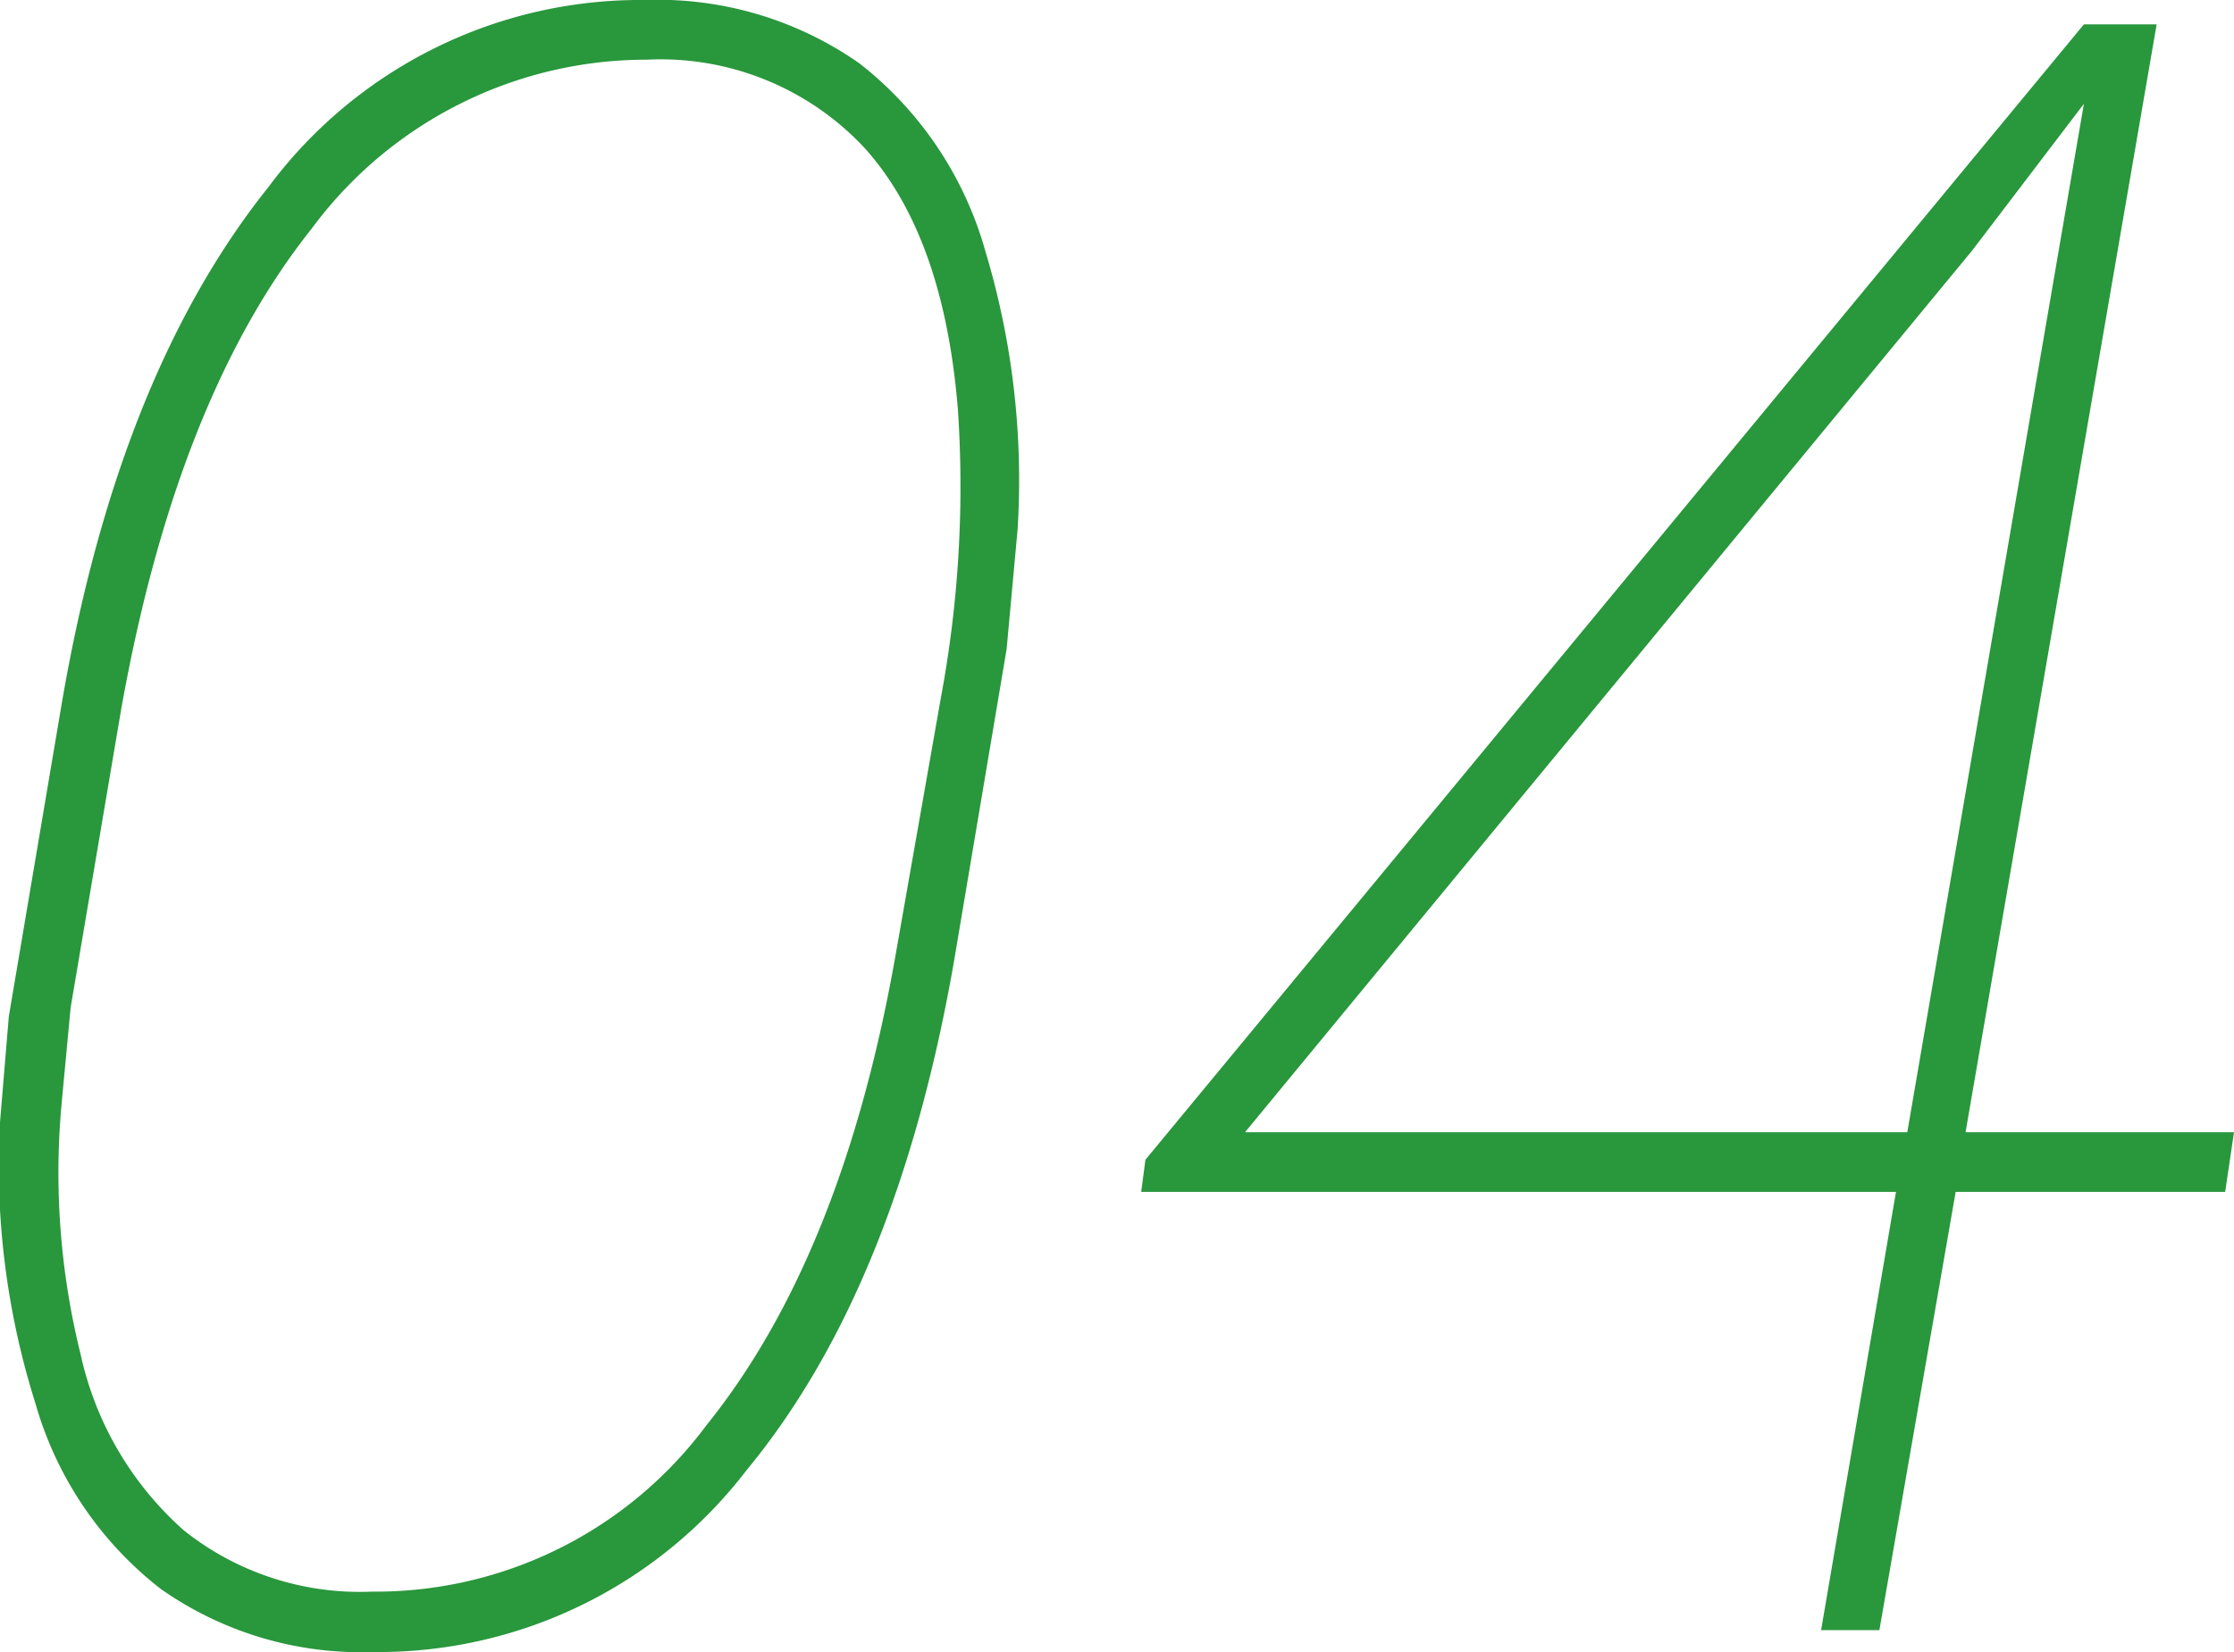<svg xmlns="http://www.w3.org/2000/svg" viewBox="0 0 63.25 46.78"><defs><style>.cls-1{fill:#29973c;}</style></defs><g id="レイヤー_2" data-name="レイヤー 2"><g id="contents"><path class="cls-1" d="M10.56,46.78a9.86,9.86,0,0,1-6-1.78A10.17,10.17,0,0,1,1,39.73,22.33,22.33,0,0,1,0,31.78l.25-3,1.5-8.87q1.59-9.28,5.84-14.6A13.12,13.12,0,0,1,18.28,0a9.94,9.94,0,0,1,6.06,1.8A10.25,10.25,0,0,1,27.9,7.12,22.45,22.45,0,0,1,28.81,15l-.31,3.38L27,27.28q-1.62,9.22-5.87,14.36A13.13,13.13,0,0,1,10.56,46.78ZM27.12,11.59q-.4-4.93-2.66-7.42a7.9,7.9,0,0,0-6.15-2.48A11.79,11.79,0,0,0,8.82,6.48Q5,11.28,3.43,20.09L2,28.53l-.25,2.66a21.35,21.35,0,0,0,.53,7.15,9.31,9.31,0,0,0,2.93,5,8,8,0,0,0,5.32,1.73A11.67,11.67,0,0,0,20,40.36q3.82-4.74,5.33-13.17l1.31-7.44A32.55,32.55,0,0,0,27.12,11.59Z"/><path class="cls-1" d="M55.65,32.06h7.6L63,33.75H55.37L53.21,46.16H51.56l2.12-12.41-21.37,0,.12-.91L59,.69l2.06,0Zm-20.4,0H54L59,2.94,55.84,7.09Z"/></g></g></svg>